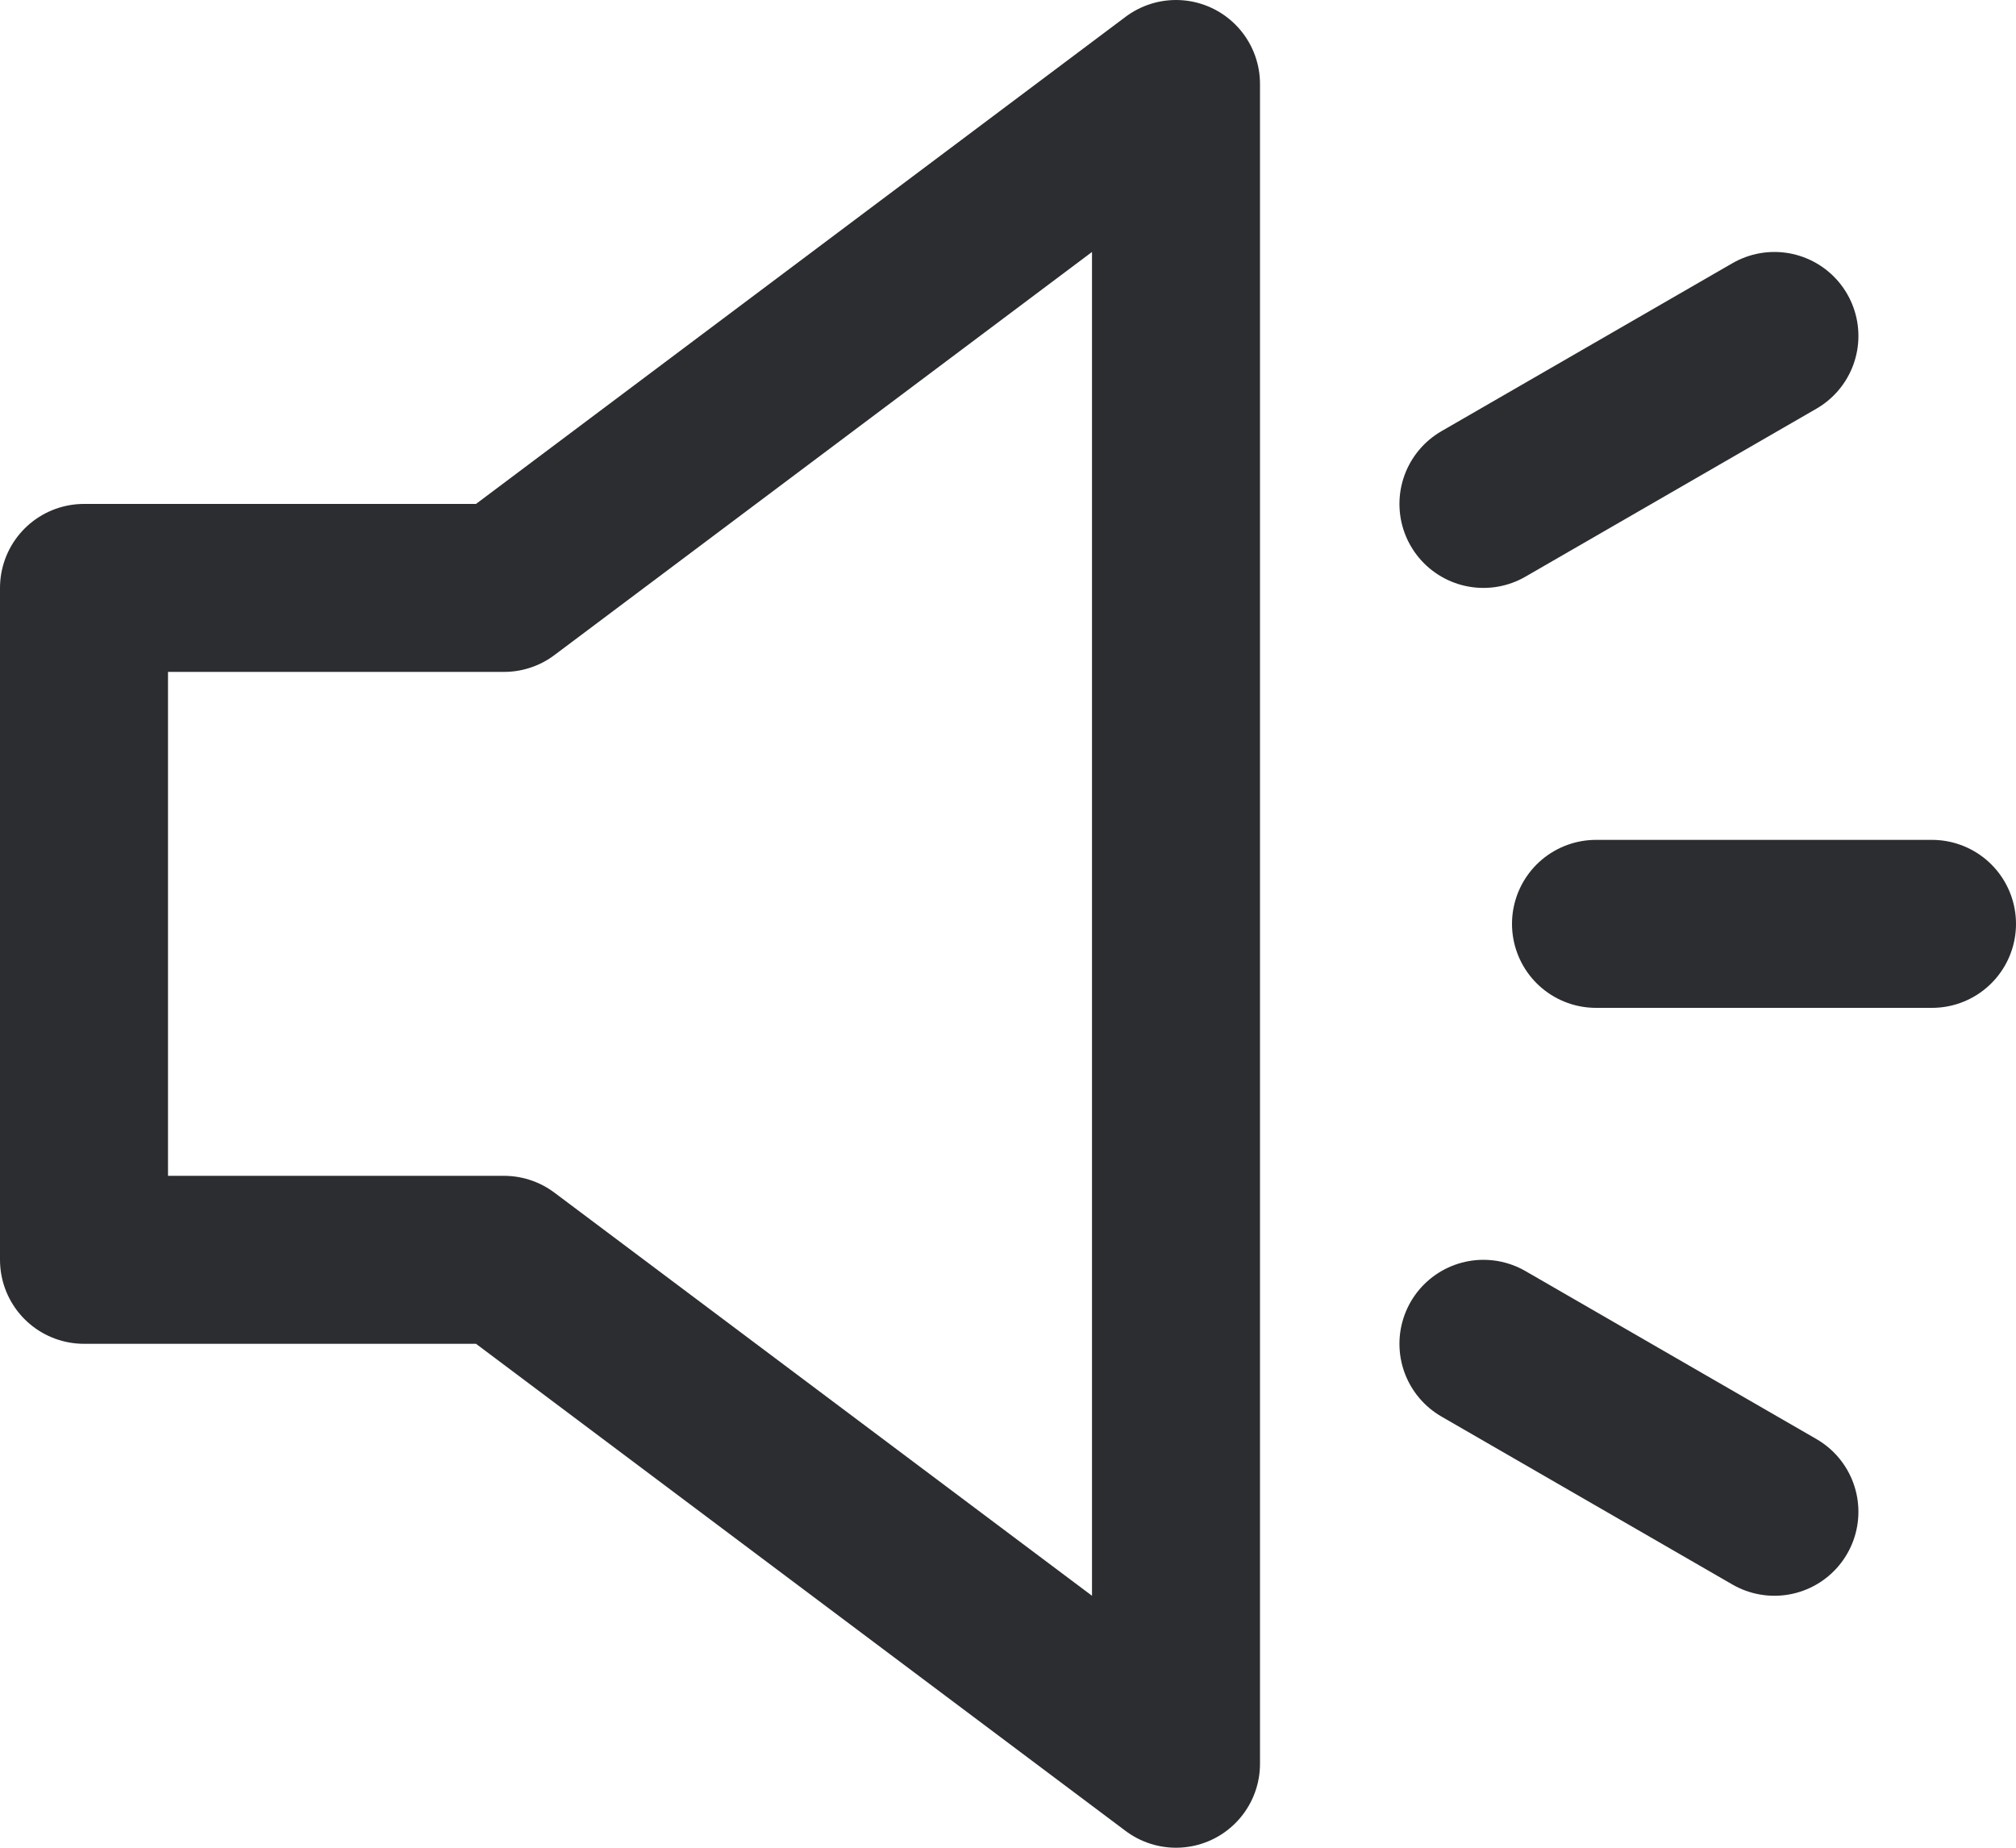 <svg width="24" height="22" viewBox="0 0 24 22" fill="none" xmlns="http://www.w3.org/2000/svg"><path fill-rule="evenodd" clip-rule="evenodd" d="M14 21l-8-6H1V7h5l8-6v20z" stroke="#2C2D30" stroke-width="2" stroke-linecap="round" stroke-linejoin="round"/><path d="M17.66 16l3.464 2M19 11h4-4zm-1.34-5l3.464-2-3.464 2z" stroke="#2C2D30" stroke-width="2" stroke-linecap="round" stroke-linejoin="round"/></svg>